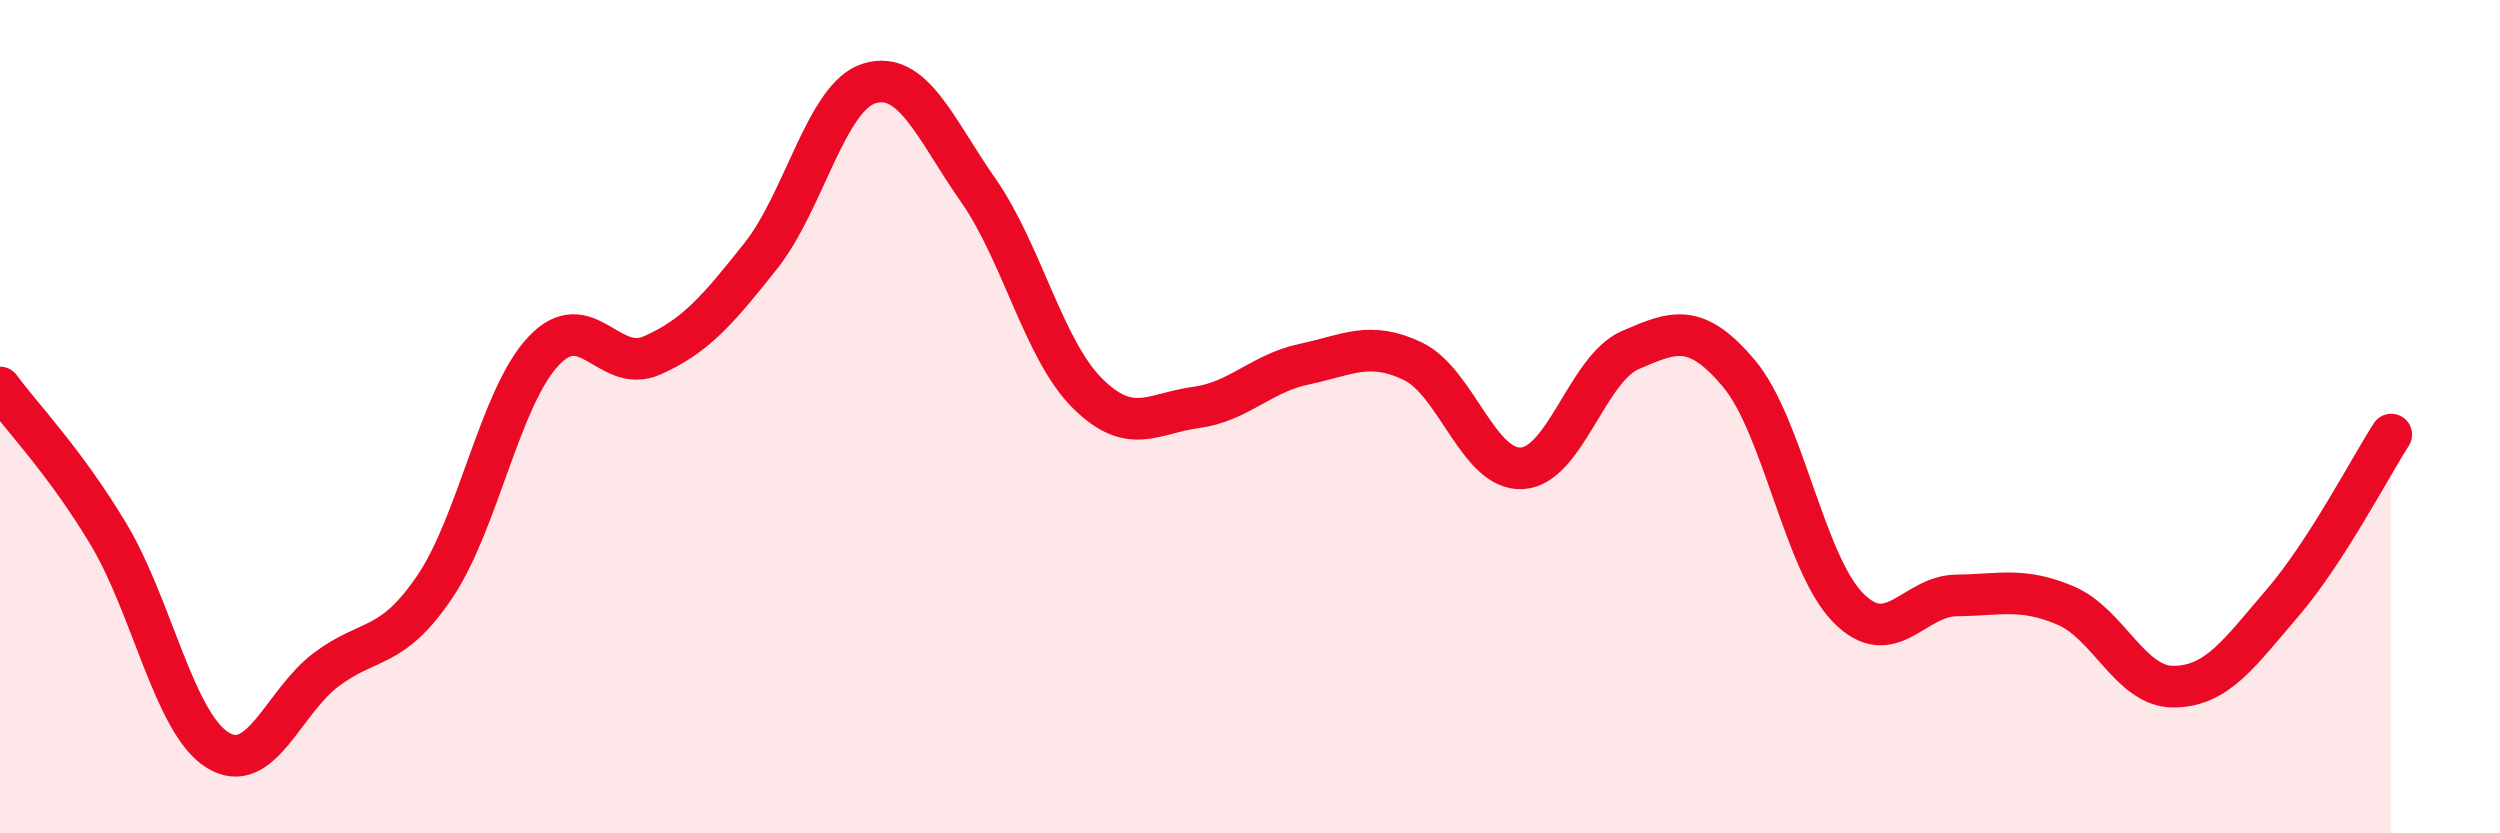 
    <svg width="60" height="20" viewBox="0 0 60 20" xmlns="http://www.w3.org/2000/svg">
      <path
        d="M 0,9.3 C 0.52,10.01 1.57,11.09 2.61,12.83 C 3.65,14.57 4.18,17.35 5.22,18 C 6.26,18.65 6.79,16.85 7.83,16.07 C 8.87,15.29 9.39,15.62 10.43,14.09 C 11.47,12.56 12,9.54 13.04,8.43 C 14.08,7.32 14.61,8.99 15.65,8.53 C 16.69,8.07 17.22,7.45 18.26,6.14 C 19.3,4.83 19.83,2.31 20.87,2 C 21.91,1.69 22.44,3.08 23.48,4.57 C 24.52,6.06 25.05,8.39 26.09,9.43 C 27.13,10.47 27.66,9.92 28.7,9.78 C 29.74,9.64 30.26,8.96 31.3,8.74 C 32.34,8.52 32.87,8.17 33.91,8.67 C 34.95,9.17 35.48,11.29 36.52,11.24 C 37.56,11.19 38.09,8.85 39.13,8.4 C 40.17,7.95 40.7,7.73 41.74,8.97 C 42.78,10.21 43.31,13.52 44.35,14.58 C 45.39,15.64 45.92,14.3 46.96,14.29 C 48,14.28 48.53,14.09 49.57,14.53 C 50.61,14.97 51.13,16.49 52.17,16.48 C 53.21,16.47 53.74,15.68 54.78,14.47 C 55.82,13.26 56.87,11.24 57.39,10.43L57.39 20L0 20Z"
        fill="#EB0A25"
        opacity="0.1"
        stroke-linecap="round"
        stroke-linejoin="round"
      />
      <path
        d="M 0,9.3 C 0.52,10.01 1.57,11.09 2.61,12.83 C 3.65,14.57 4.18,17.35 5.22,18 C 6.26,18.65 6.79,16.85 7.83,16.07 C 8.87,15.29 9.39,15.62 10.43,14.09 C 11.47,12.56 12,9.54 13.04,8.43 C 14.08,7.32 14.61,8.99 15.65,8.53 C 16.69,8.07 17.22,7.45 18.26,6.14 C 19.3,4.83 19.83,2.31 20.87,2 C 21.91,1.69 22.44,3.08 23.48,4.57 C 24.52,6.06 25.05,8.39 26.09,9.43 C 27.13,10.47 27.66,9.92 28.7,9.78 C 29.74,9.64 30.26,8.96 31.3,8.74 C 32.34,8.52 32.87,8.17 33.91,8.67 C 34.95,9.17 35.48,11.29 36.52,11.24 C 37.56,11.19 38.09,8.85 39.13,8.4 C 40.17,7.95 40.7,7.73 41.74,8.97 C 42.78,10.21 43.31,13.52 44.35,14.58 C 45.39,15.64 45.92,14.3 46.96,14.29 C 48,14.28 48.53,14.09 49.57,14.53 C 50.61,14.97 51.13,16.49 52.17,16.48 C 53.21,16.47 53.74,15.68 54.78,14.47 C 55.82,13.26 56.87,11.24 57.39,10.43"
        stroke="#EB0A25"
        stroke-width="1"
        fill="none"
        stroke-linecap="round"
        stroke-linejoin="round"
      />
    </svg>
  
